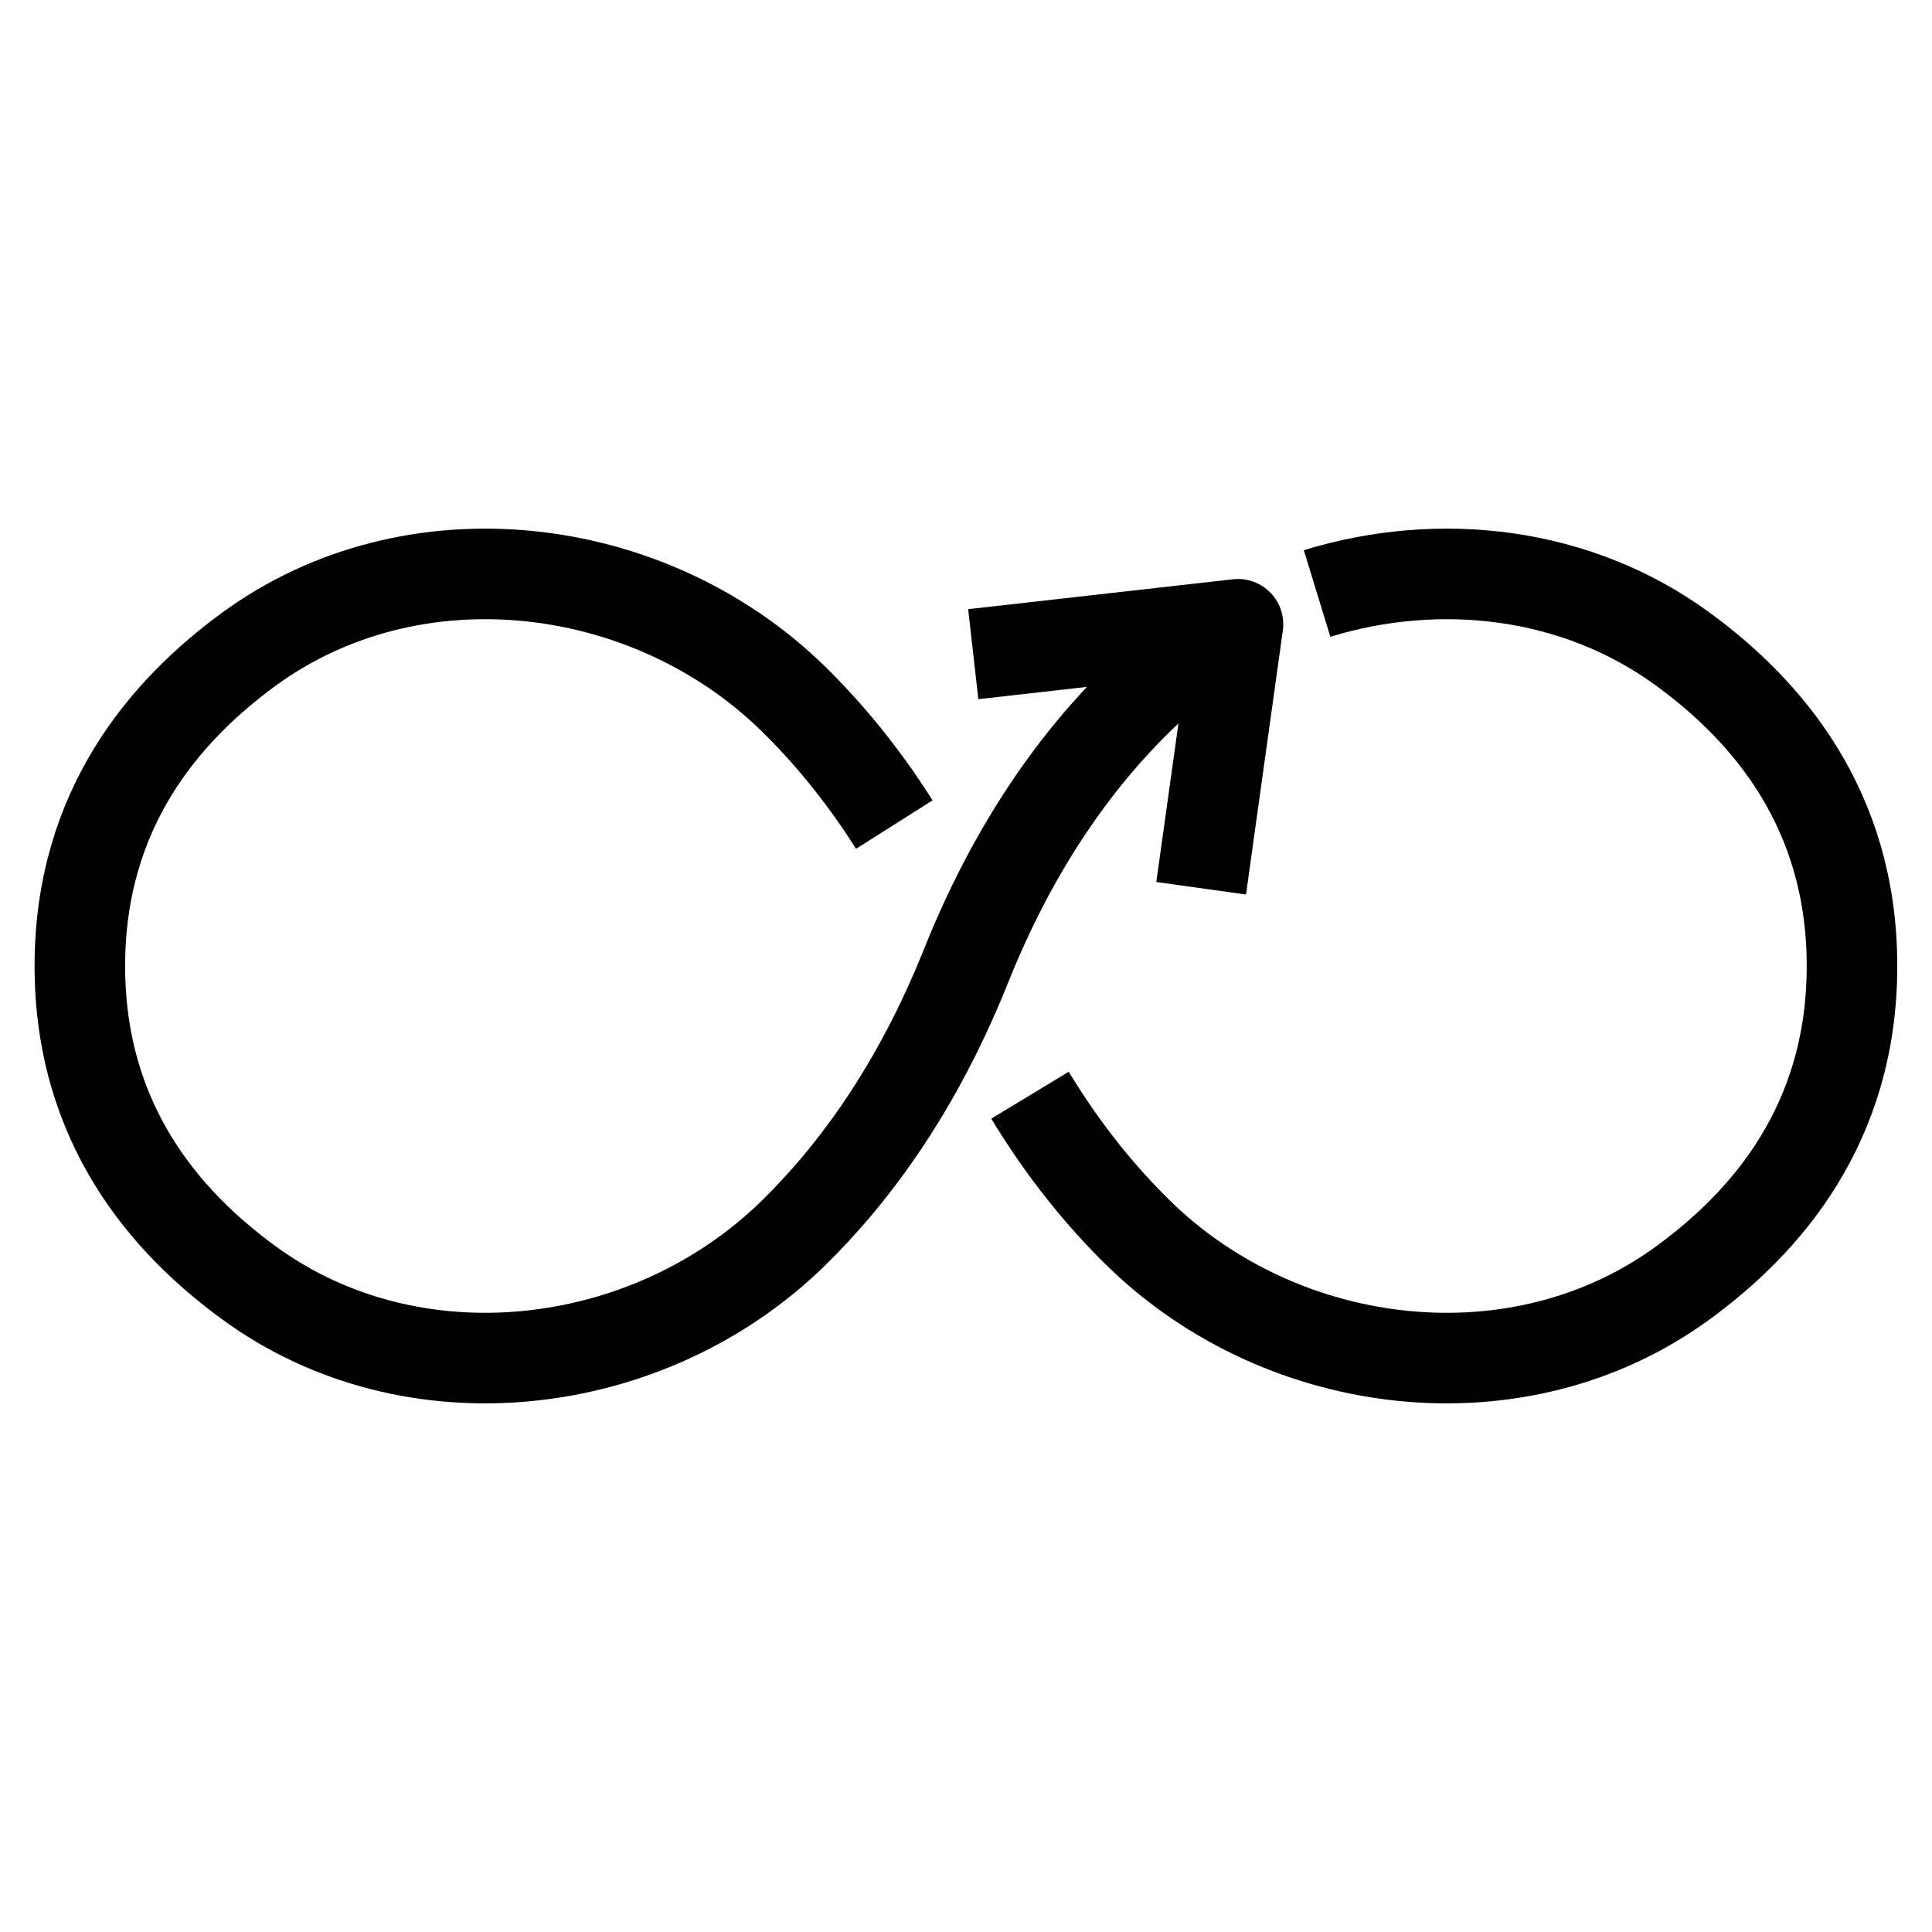 <?xml version="1.0" encoding="UTF-8"?>
<svg id="Vector" xmlns="http://www.w3.org/2000/svg" viewBox="0 0 128 128">
  <defs>
    <style>
      .cls-1 {
        fill: none;
        stroke: #000;
        stroke-linejoin: round;
        stroke-width: 6px;
      }
    </style>
  </defs>
  <polyline class="cls-1" points="79.58 58.85 82.02 41.36 64.48 43.34"/>
  <path class="cls-1" d="M59.25,54.63c-2.14-3.38-4.43-6.12-6.72-8.36-9.56-9.33-25.2-11.21-36.08-3.23-5.41,3.97-11.16,10.44-11.16,20.96s5.74,16.99,11.16,20.96c10.87,7.98,26.52,6.1,36.08-3.23,4.12-4.03,8.26-9.71,11.47-17.73,3.21-8.02,7.34-13.7,11.47-17.73,1.5-1.47,3.16-2.75,4.92-3.84"/>
  <path class="cls-1" d="M87.26,39.32c8.12-2.49,17.21-1.47,24.28,3.72,5.41,3.97,11.16,10.44,11.16,20.96s-5.74,16.99-11.16,20.96c-10.87,7.98-26.52,6.1-36.08-3.23-2.47-2.41-4.95-5.42-7.22-9.17"/>
</svg>